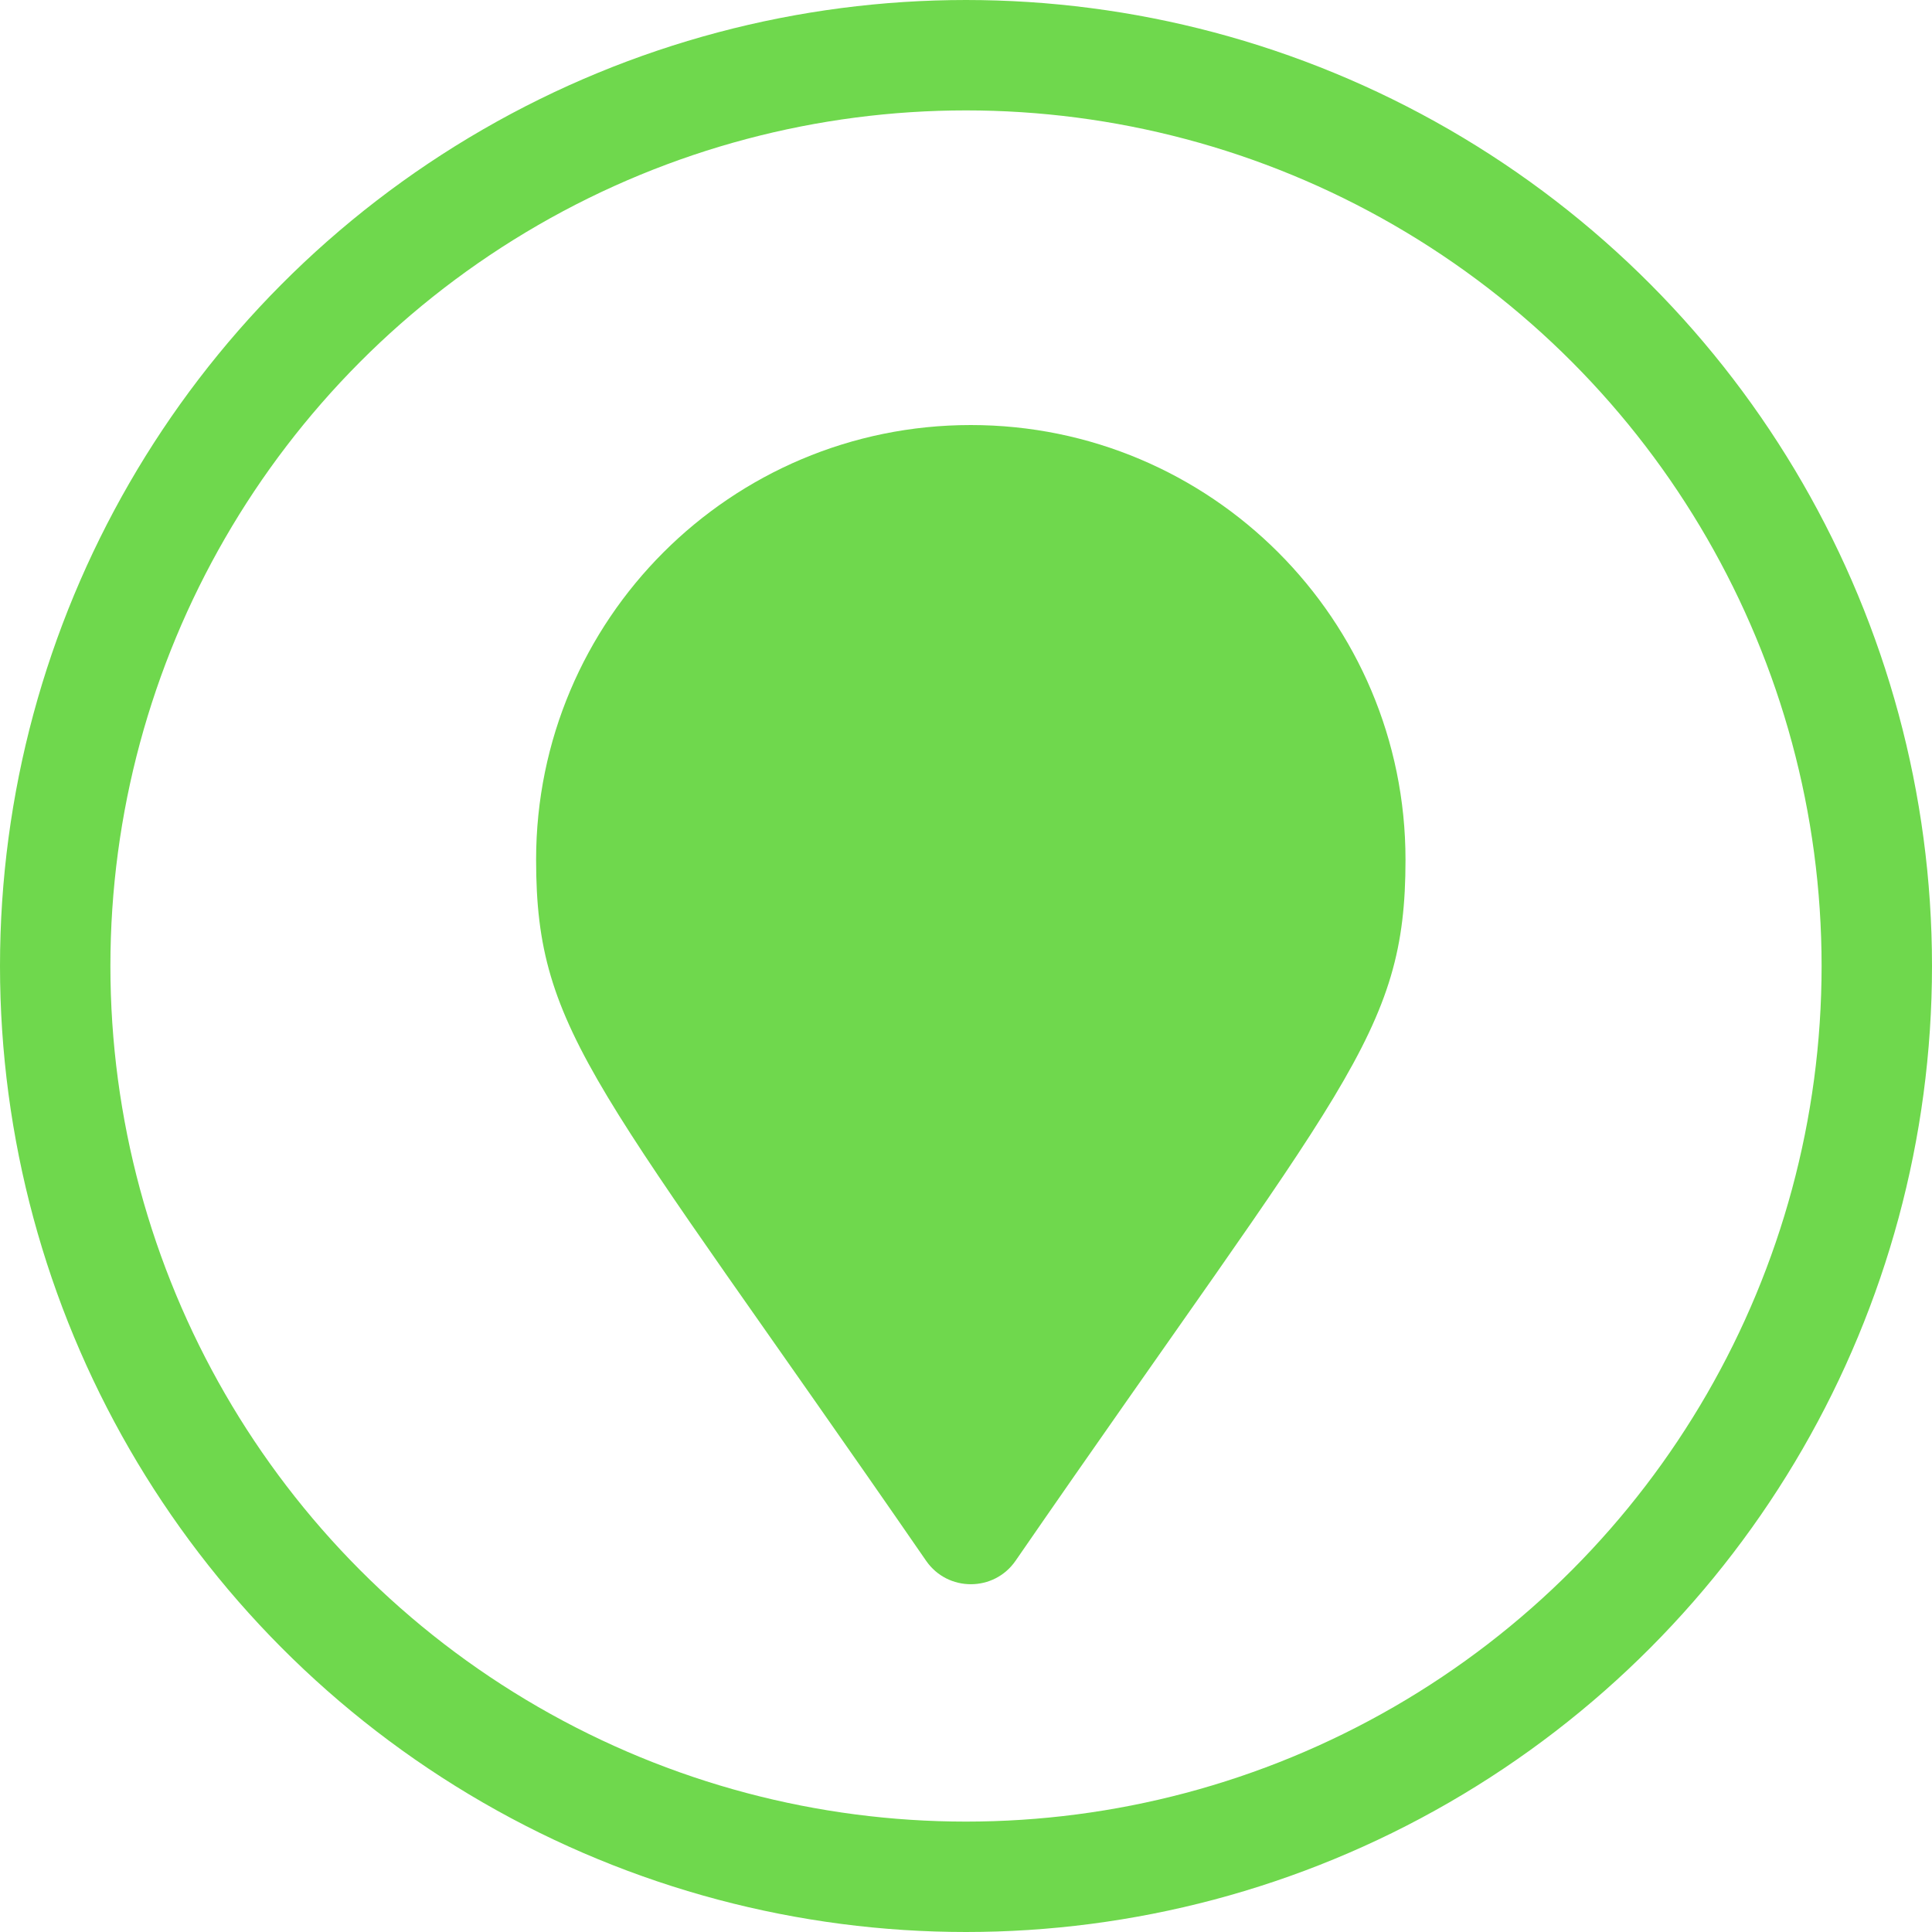<svg width="35" height="35" viewBox="0 0 35 35" fill="none" xmlns="http://www.w3.org/2000/svg">
<path d="M16.778 28.276C10.819 19.637 9.712 18.75 9.712 15.575C9.712 11.226 13.238 7.7 17.587 7.7C21.937 7.7 25.462 11.226 25.462 15.575C25.462 18.75 24.356 19.637 18.397 28.276C18.006 28.841 17.169 28.841 16.778 28.276Z" fill="#6FD84D"/>
<circle cx="17.5" cy="17.5" r="16.5" stroke="#6FD84D" stroke-width="2"/>
</svg>
